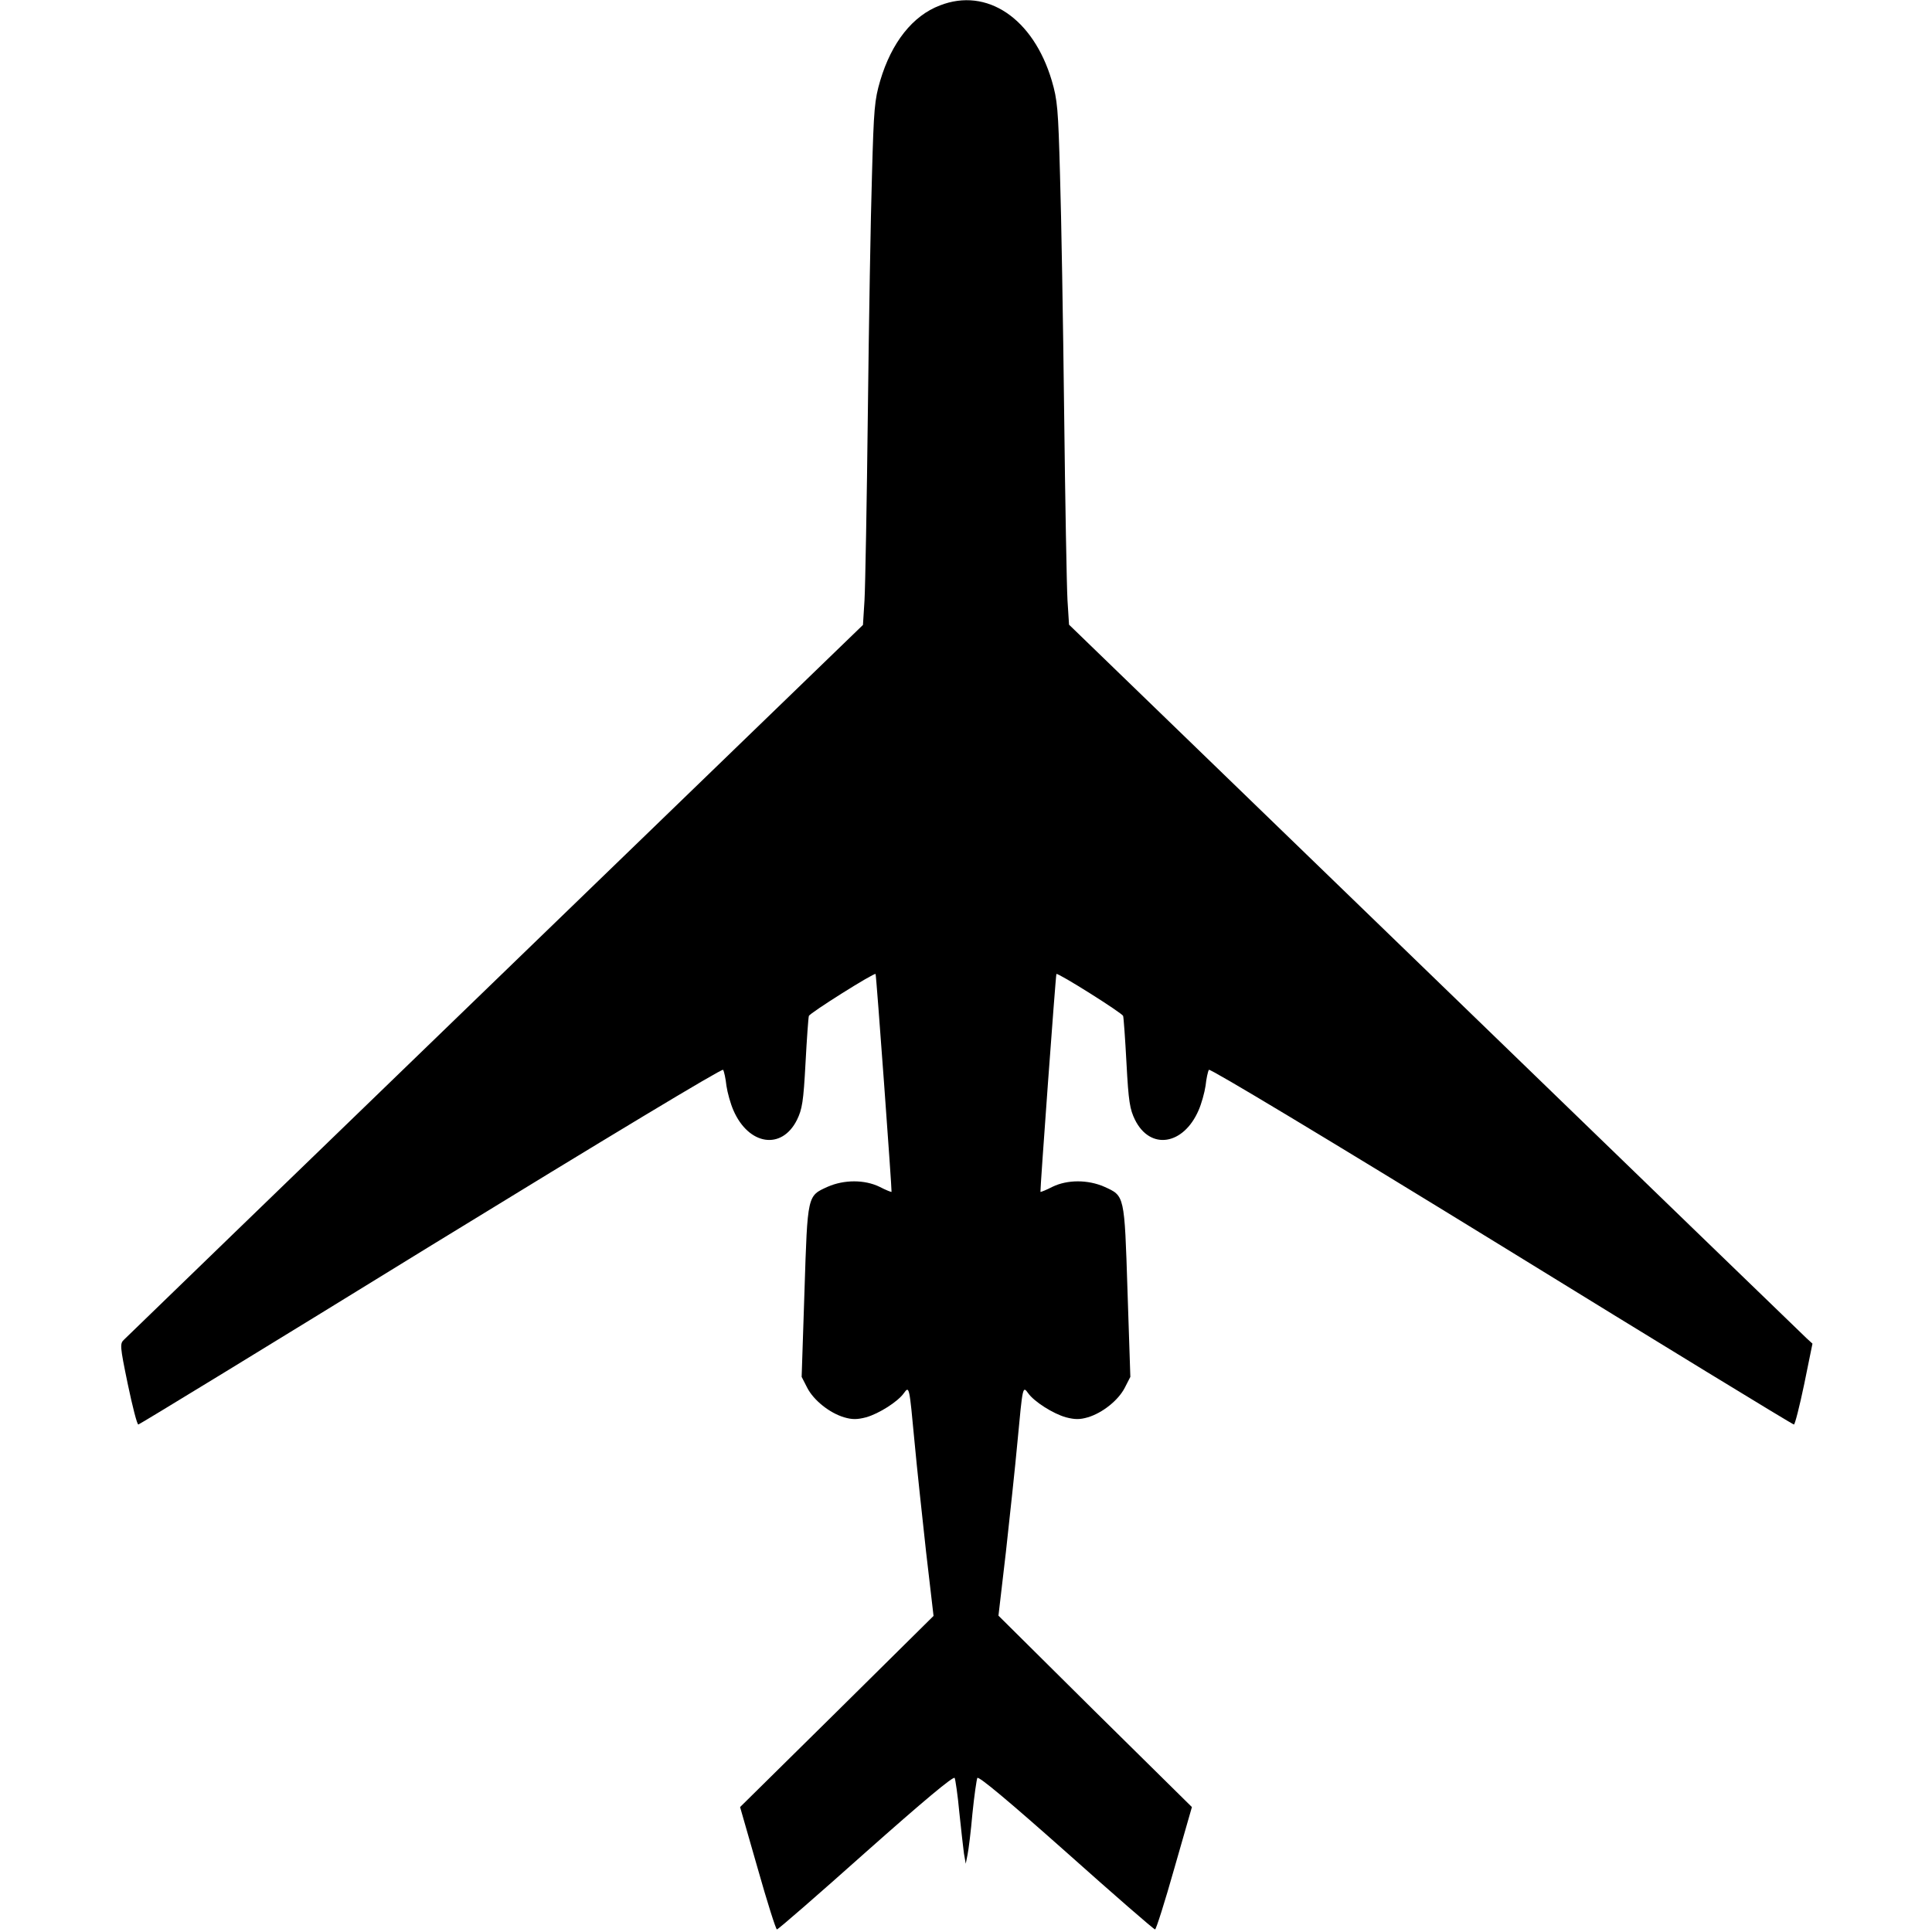<?xml version="1.0" standalone="no"?>
<!DOCTYPE svg PUBLIC "-//W3C//DTD SVG 20010904//EN"
 "http://www.w3.org/TR/2001/REC-SVG-20010904/DTD/svg10.dtd">
<svg version="1.0" xmlns="http://www.w3.org/2000/svg"
 width="100" height="100" x="0" y="0" viewBox="0 0 657 750"
 preserveAspectRatio="xMidYMid meet">

<g transform="translate(0,750) scale(0.1,-0.1)"
fill="#000" stroke="none">
<path d="M3184 7479 c-106 -40 -188 -144 -232 -292 -22 -75 -25 -108 -32 -367
-5 -157 -12 -571 -16 -920 -4 -349 -10 -677 -13 -730 l-6 -96 -1425 -1378
c-784 -758 -1433 -1386 -1443 -1396 -17 -16 -17 -23 14 -173 18 -86 36 -157
41 -157 4 0 515 312 1135 694 683 419 1131 689 1135 683 4 -6 10 -34 13 -62 4
-27 16 -70 27 -95 59 -136 188 -156 247 -37 20 41 25 70 33 220 5 94 11 177
13 183 4 12 254 169 259 163 3 -5 64 -843 62 -846 -1 -1 -22 7 -47 20 -58 28
-137 28 -201 0 -79 -36 -78 -29 -90 -405 l-11 -333 22 -43 c25 -48 86 -97 143
-114 31 -9 50 -9 85 0 50 14 124 61 147 94 21 29 21 26 41 -187 9 -99 30 -292
45 -429 l29 -249 -375 -371 -376 -371 68 -237 c37 -131 71 -238 75 -238 5 0
160 135 345 300 222 197 340 296 345 288 3 -7 12 -67 18 -133 7 -66 15 -138
18 -160 l7 -40 7 35 c4 19 13 91 19 160 7 69 16 131 19 138 5 8 122 -90 345
-288 185 -165 340 -300 345 -300 4 0 38 107 75 238 l68 237 -376 371 -375 372
29 248 c15 137 36 330 45 429 20 213 20 216 41 187 23 -33 97 -80 147 -94 35
-9 54 -9 85 0 57 17 118 66 143 114 l22 43 -11 333 c-12 376 -11 369 -90 405
-64 28 -143 28 -201 0 -25 -13 -46 -21 -47 -20 -2 3 59 841 62 846 5 6 255
-151 259 -163 2 -6 8 -89 13 -183 8 -150 13 -179 33 -220 59 -119 188 -99 247
37 11 25 23 68 27 95 3 28 9 56 13 62 4 6 450 -262 1135 -683 620 -382 1131
-694 1136 -694 4 0 22 71 40 157 l32 157 -23 21 c-13 12 -662 640 -1443 1396
l-1420 1374 -6 95 c-3 53 -9 381 -13 730 -4 349 -11 763 -16 920 -7 259 -10
292 -32 367 -72 242 -252 363 -434 292z"/>
</g>
</svg>
